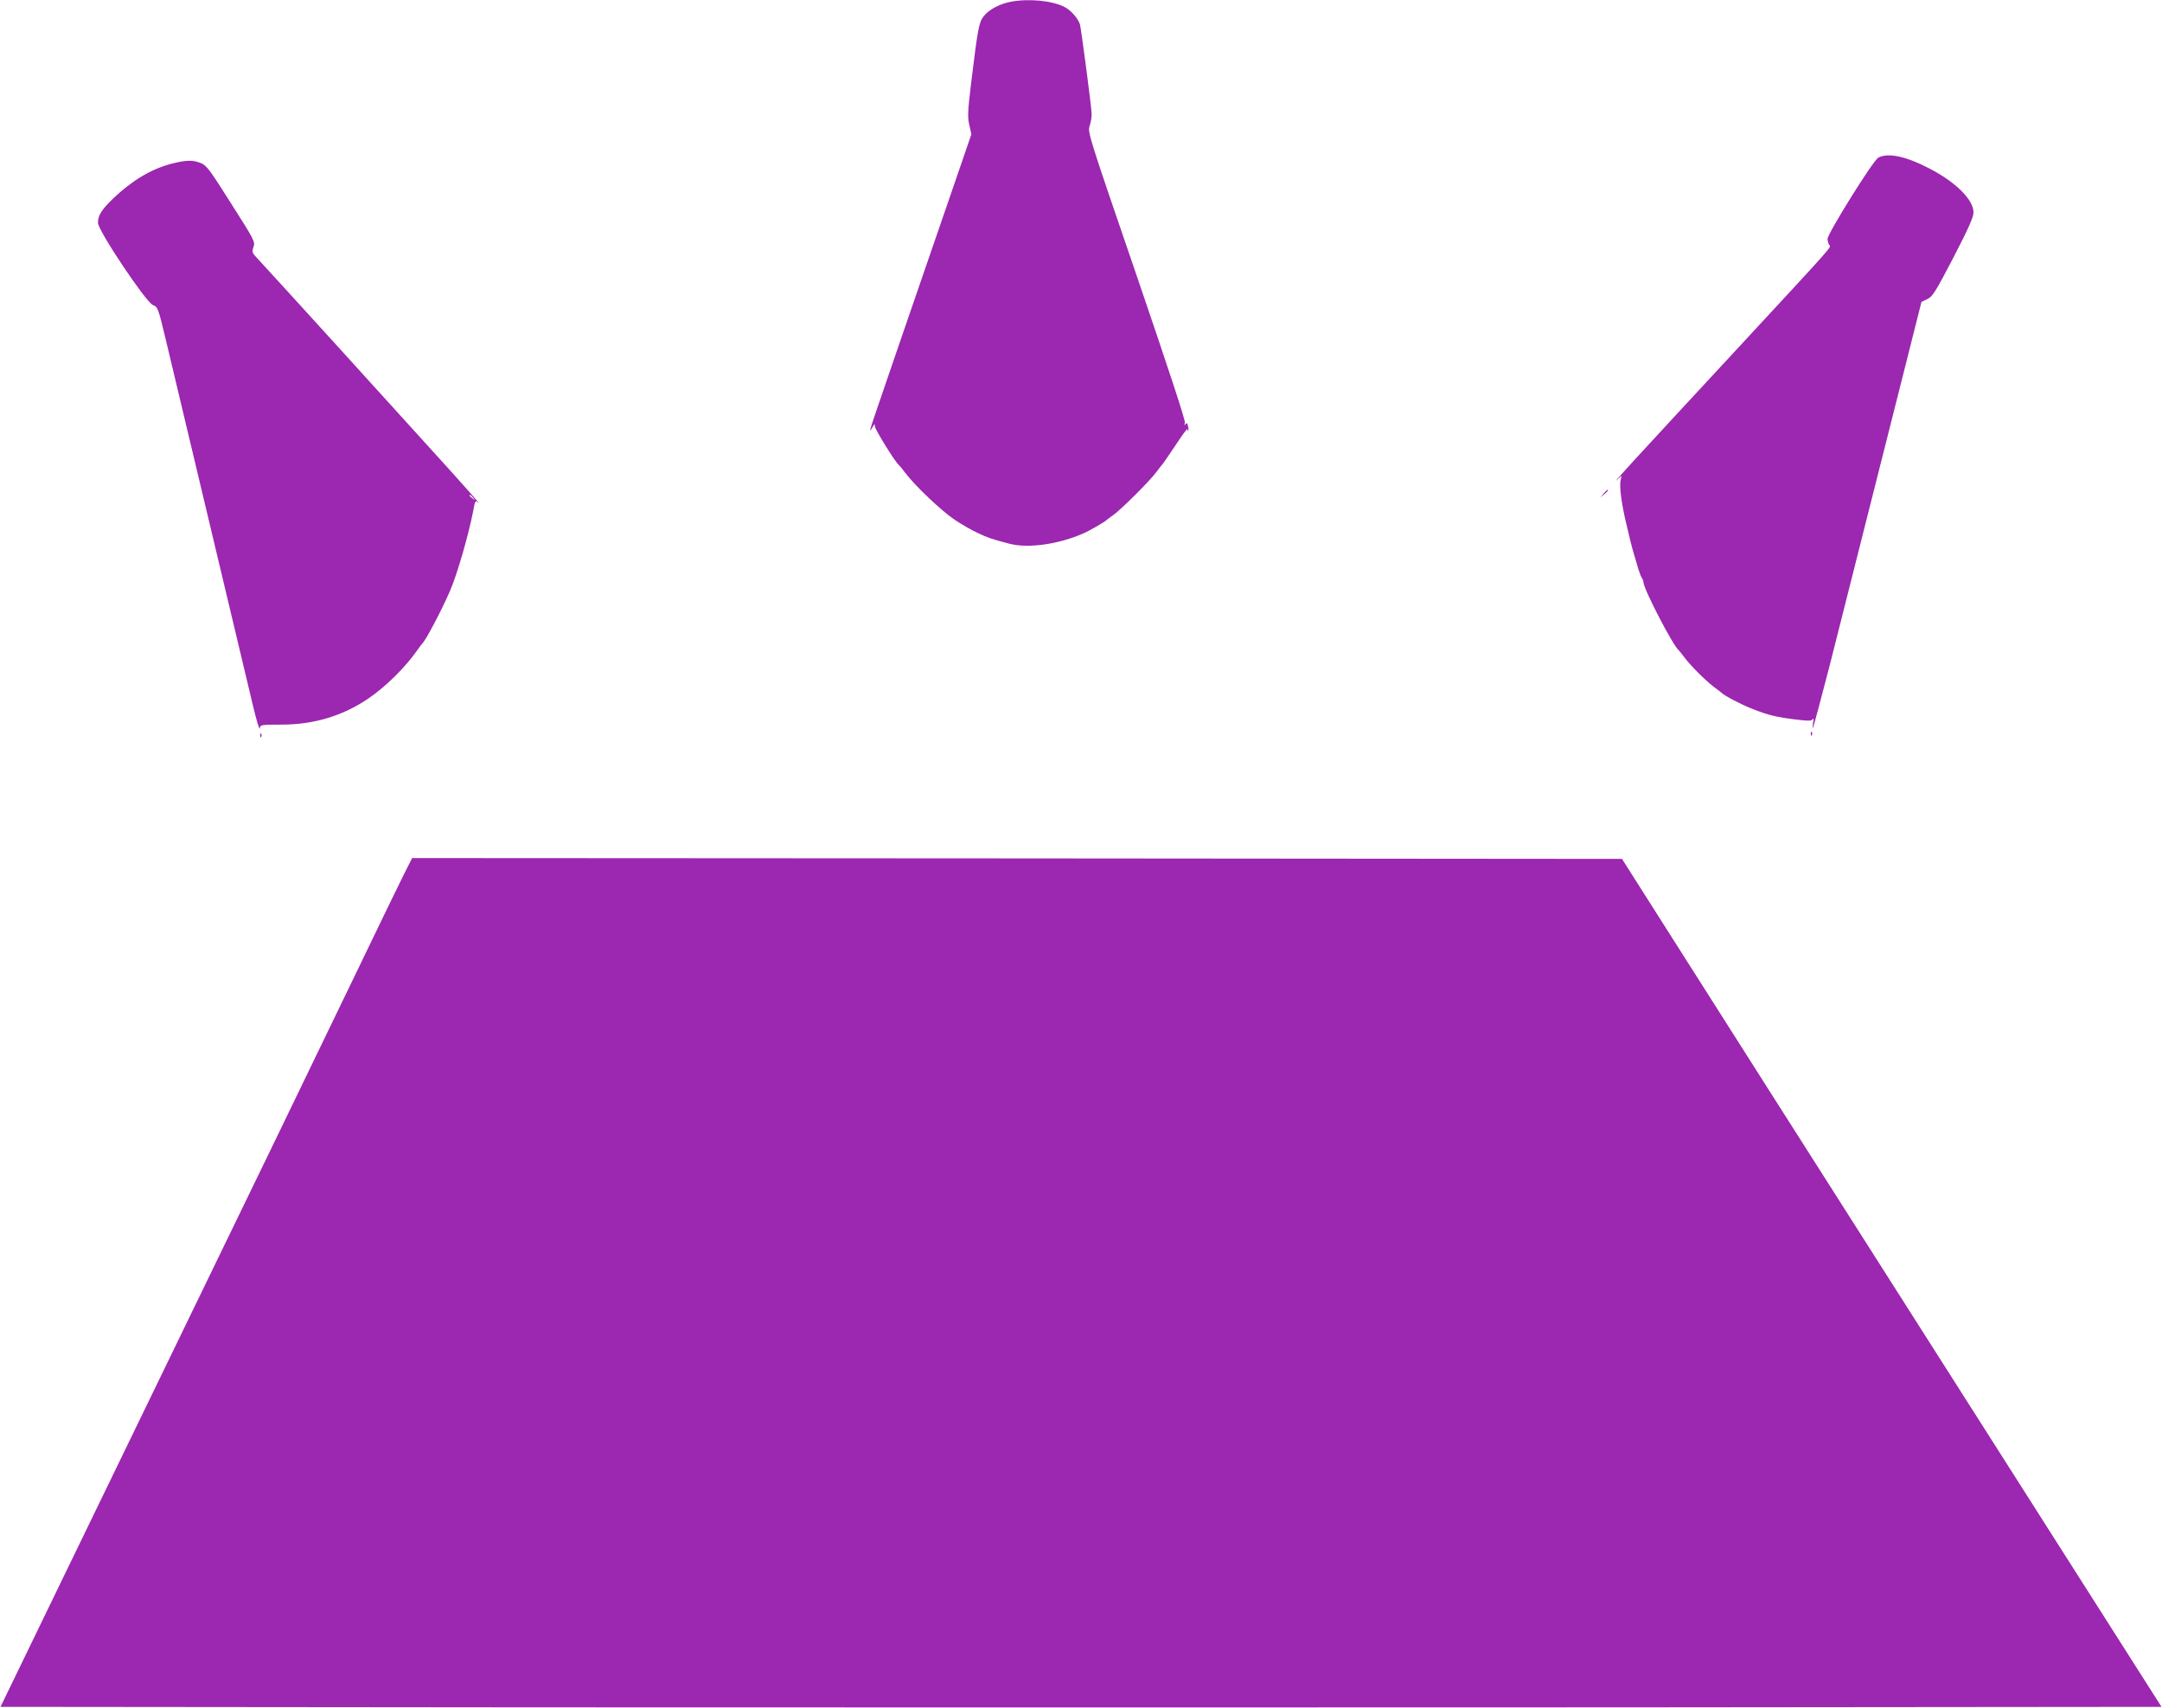 <?xml version="1.0" standalone="no"?>
<!DOCTYPE svg PUBLIC "-//W3C//DTD SVG 20010904//EN"
 "http://www.w3.org/TR/2001/REC-SVG-20010904/DTD/svg10.dtd">
<svg version="1.0" xmlns="http://www.w3.org/2000/svg"
 width="1280pt" height="1011pt" viewBox="0 0 1280 1011"
 preserveAspectRatio="xMidYMid meet">
<g transform="translate(0,1011) scale(0.1,-0.1)"
fill="#9c27b0" stroke="none">
<path d="M5981 10099 c-65 -13 -128 -47 -157 -85 -29 -37 -35 -73 -75 -400
-20 -166 -21 -199 -10 -245 l12 -54 -141 -410 c-78 -225 -195 -565 -260 -755
-65 -190 -137 -399 -159 -464 -44 -128 -48 -145 -26 -106 13 22 14 23 15 5 0
-17 119 -209 139 -225 4 -3 22 -25 41 -50 58 -77 215 -226 292 -277 40 -27
102 -63 138 -79 61 -29 83 -36 186 -63 111 -29 291 -4 440 62 33 14 126 68
134 77 3 3 21 17 40 30 44 30 217 202 256 255 16 22 32 42 35 45 4 3 38 54 78
113 39 60 71 103 71 96 0 -7 2 -10 5 -8 2 3 2 15 -2 28 -4 17 -8 20 -15 9 -6
-9 -7 -6 -3 9 4 14 -95 313 -285 870 -285 831 -291 849 -279 887 7 21 13 53
12 70 0 39 -62 504 -69 531 -11 36 -54 85 -92 104 -75 38 -214 51 -321 30z"/>
<path d="M11121 9177 c-30 -14 -301 -450 -301 -481 0 -12 4 -27 9 -35 12 -18
54 30 -554 -627 -647 -698 -734 -794 -702 -765 l27 25 -6 -33 c-6 -30 4 -115
26 -216 21 -93 43 -183 55 -220 6 -22 18 -60 25 -85 8 -25 17 -49 22 -54 4 -6
8 -16 8 -23 0 -39 176 -378 209 -403 3 -3 19 -22 35 -44 37 -49 123 -135 172
-172 22 -16 41 -31 44 -34 19 -19 118 -71 185 -97 97 -38 143 -49 259 -63 72
-9 91 -9 98 2 6 8 7 0 2 -22 -3 -19 -4 -33 -1 -30 3 3 49 174 102 380 87 343
162 641 443 1754 l98 389 34 16 c31 14 48 41 155 246 89 172 119 239 119 267
1 75 -106 181 -264 262 -137 71 -241 93 -299 63z"/>
<path d="M1013 9140 c-118 -31 -230 -98 -342 -204 -70 -68 -91 -101 -91 -145
0 -46 283 -469 325 -487 30 -12 31 -16 78 -211 106 -446 478 -2009 514 -2158
21 -88 39 -150 41 -137 3 21 6 22 128 22 191 0 362 51 514 154 102 69 219 184
290 286 13 19 27 37 30 40 21 19 113 194 164 311 42 97 108 324 137 471 12 67
13 68 33 50 11 -9 -65 78 -169 193 -250 277 -1098 1210 -1142 1256 -31 32 -32
38 -22 67 10 30 6 40 -132 256 -128 203 -146 227 -181 241 -49 19 -86 18 -175
-5z m1788 -1977 c13 -16 12 -17 -3 -4 -10 7 -18 15 -18 17 0 8 8 3 21 -13z"/>
<path d="M9494 7188 l-19 -23 23 19 c21 18 27 26 19 26 -2 0 -12 -10 -23 -22z"/>
<path d="M10721 5764 c0 -11 3 -14 6 -6 3 7 2 16 -1 19 -3 4 -6 -2 -5 -13z"/>
<path d="M1541 5754 c0 -11 3 -14 6 -6 3 7 2 16 -1 19 -3 4 -6 -2 -5 -13z"/>
<path d="M2391 4933 c-27 -54 -142 -291 -256 -528 -202 -420 -590 -1221 -1623
-3350 l-509 -1050 3198 -3 c1760 -1 4638 -1 6397 0 l3199 3 -1296 2036 c-713
1120 -1432 2249 -1597 2510 l-301 474 -3582 3 -3581 2 -49 -97z"/>
</g>
</svg>
